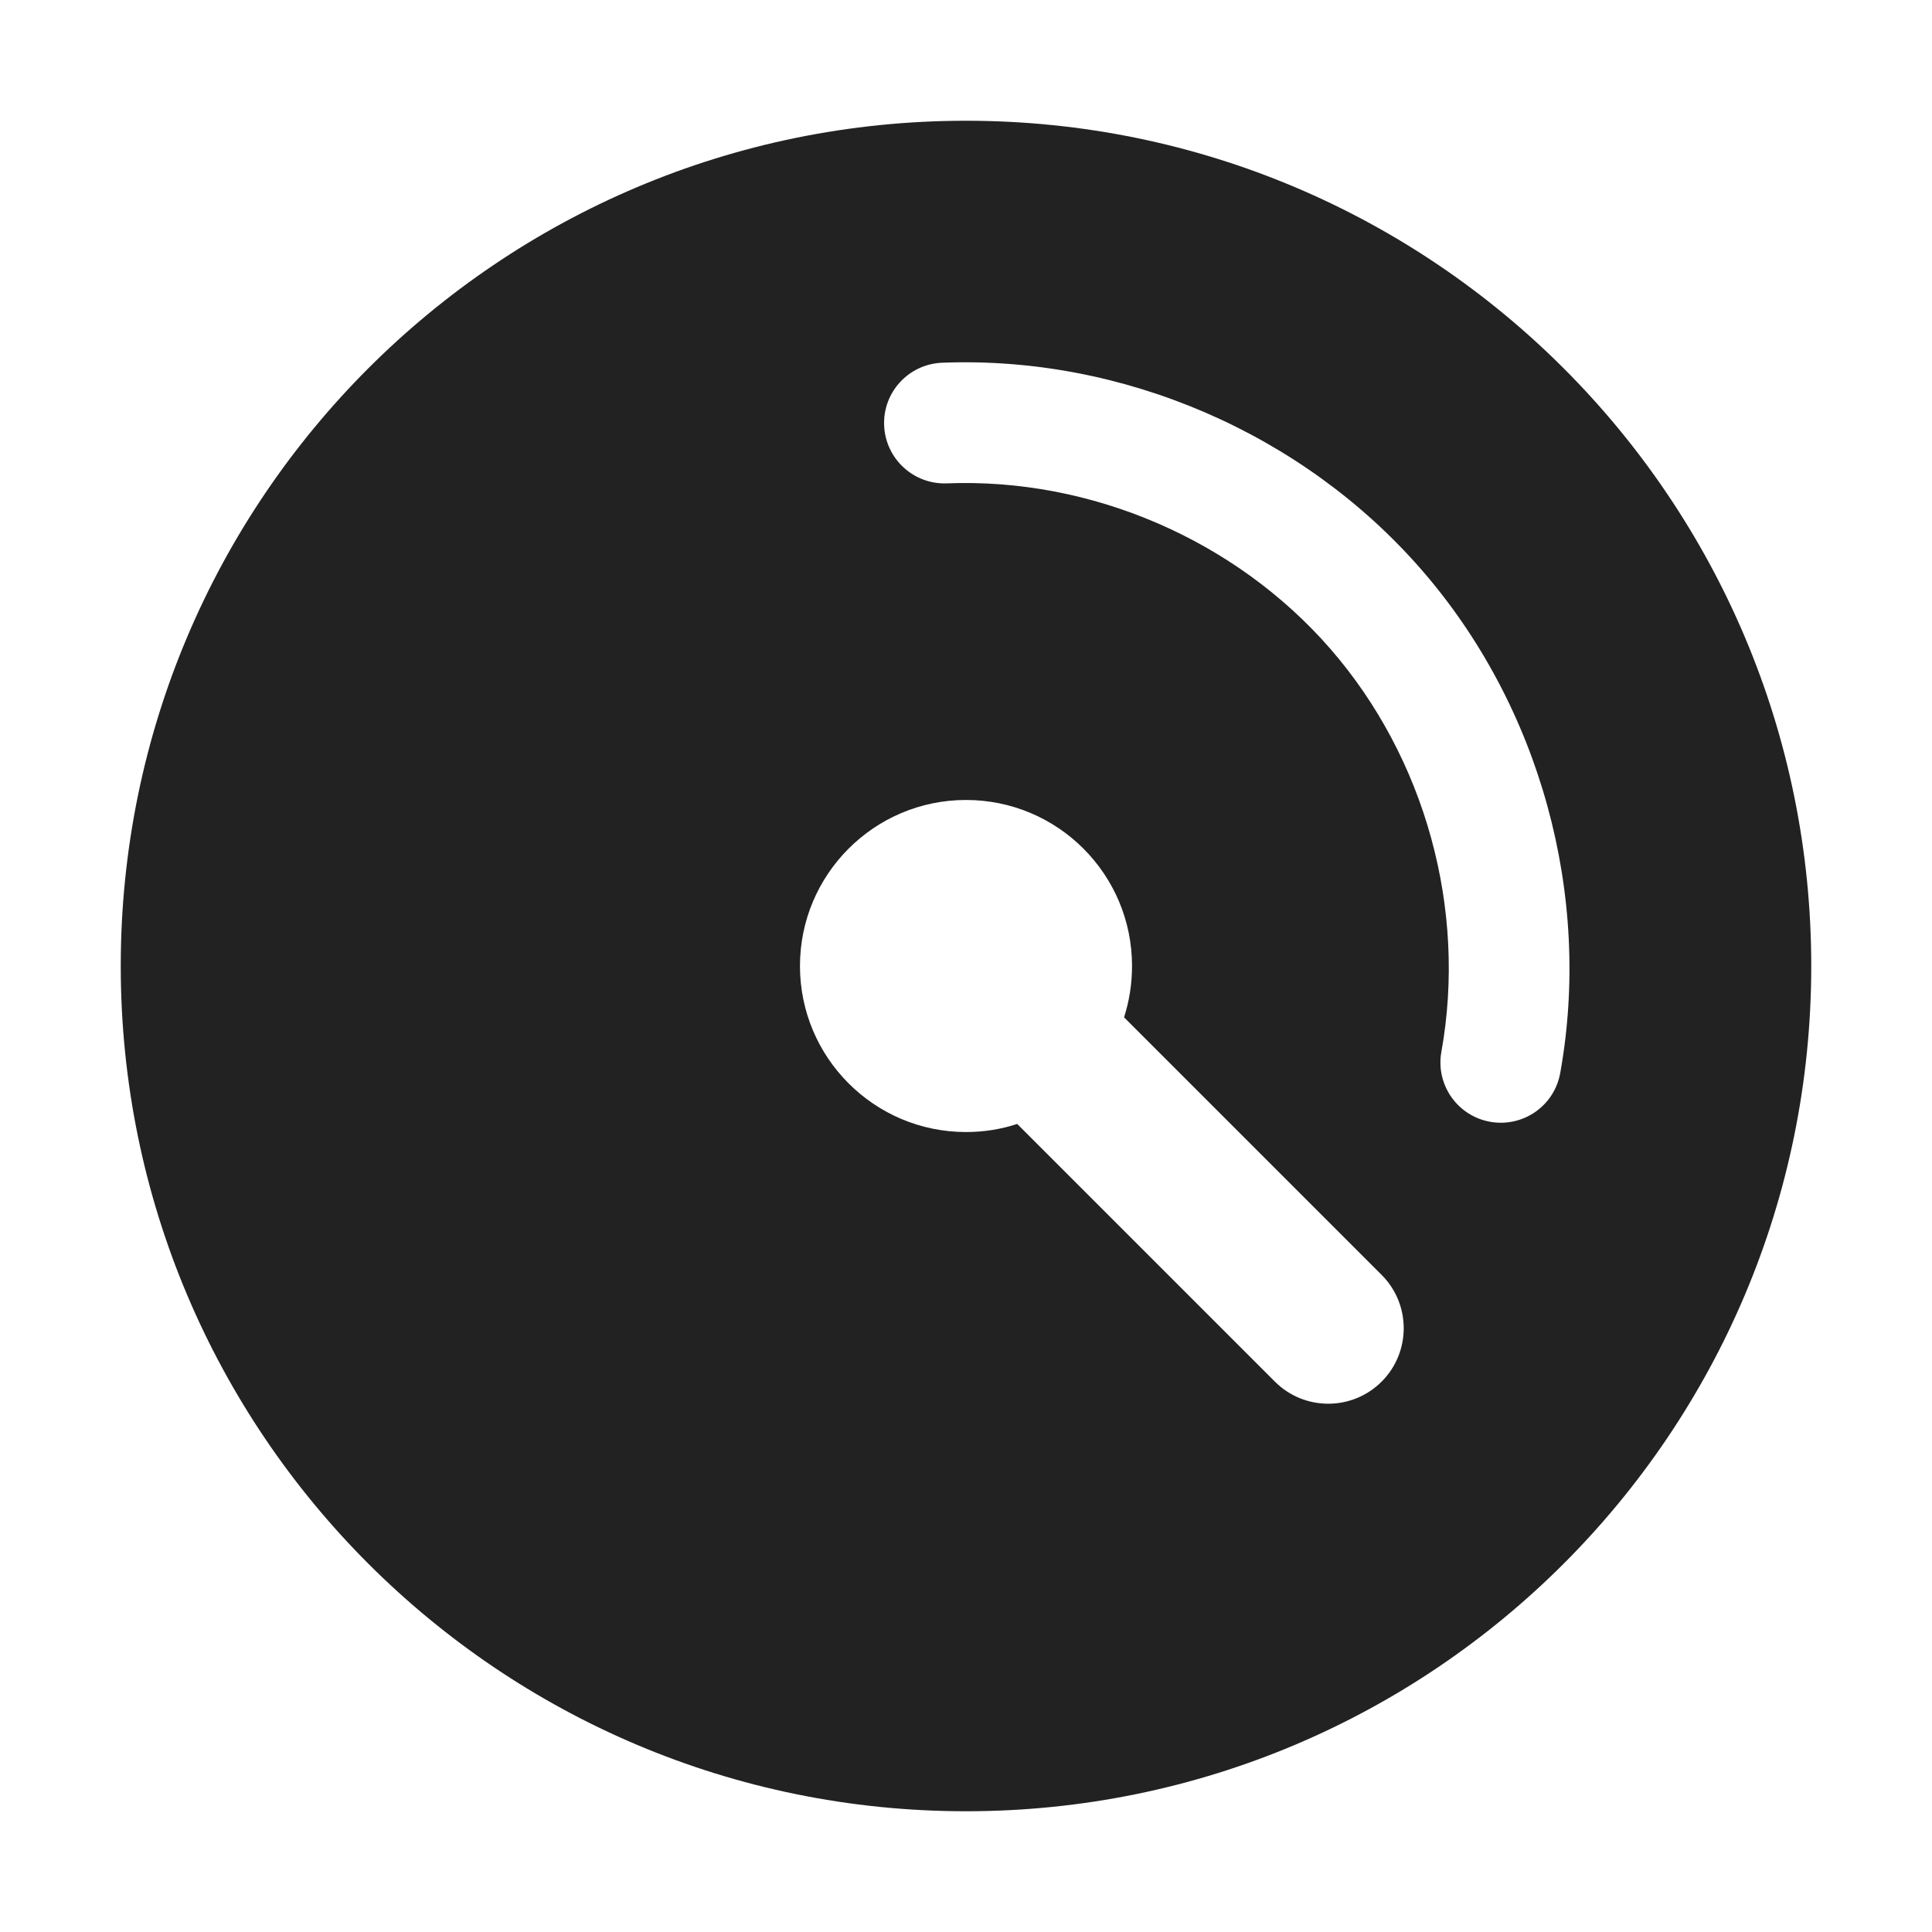 <svg width="16" height="16" viewBox="0 0 16 16" fill="none" xmlns="http://www.w3.org/2000/svg">
<path fill-rule="evenodd" clip-rule="evenodd" d="M8 15C11.866 15 15 11.866 15 8C15 4.134 11.866 1 8 1C4.134 1 1 4.134 1 8C1 11.866 4.134 15 8 15ZM9.309 8.425C9.352 8.291 9.375 8.148 9.375 8C9.375 7.241 8.76 6.625 8 6.625C7.241 6.625 6.625 7.241 6.625 8C6.625 8.759 7.241 9.375 8 9.375C8.148 9.375 8.291 9.352 8.424 9.308L10.558 11.442C10.802 11.686 11.198 11.686 11.442 11.442C11.686 11.198 11.686 10.802 11.442 10.558L9.309 8.425ZM7.842 4.003C7.566 4.014 7.333 3.799 7.322 3.523C7.311 3.247 7.526 3.015 7.802 3.004C9.298 2.945 10.79 3.589 11.772 4.718C12.755 5.847 13.186 7.414 12.921 8.887C12.872 9.159 12.612 9.339 12.34 9.29C12.068 9.241 11.888 8.981 11.937 8.71C12.149 7.531 11.804 6.278 11.018 5.374C10.232 4.471 9.038 3.956 7.842 4.003Z" fill="#222222"/>
</svg>
